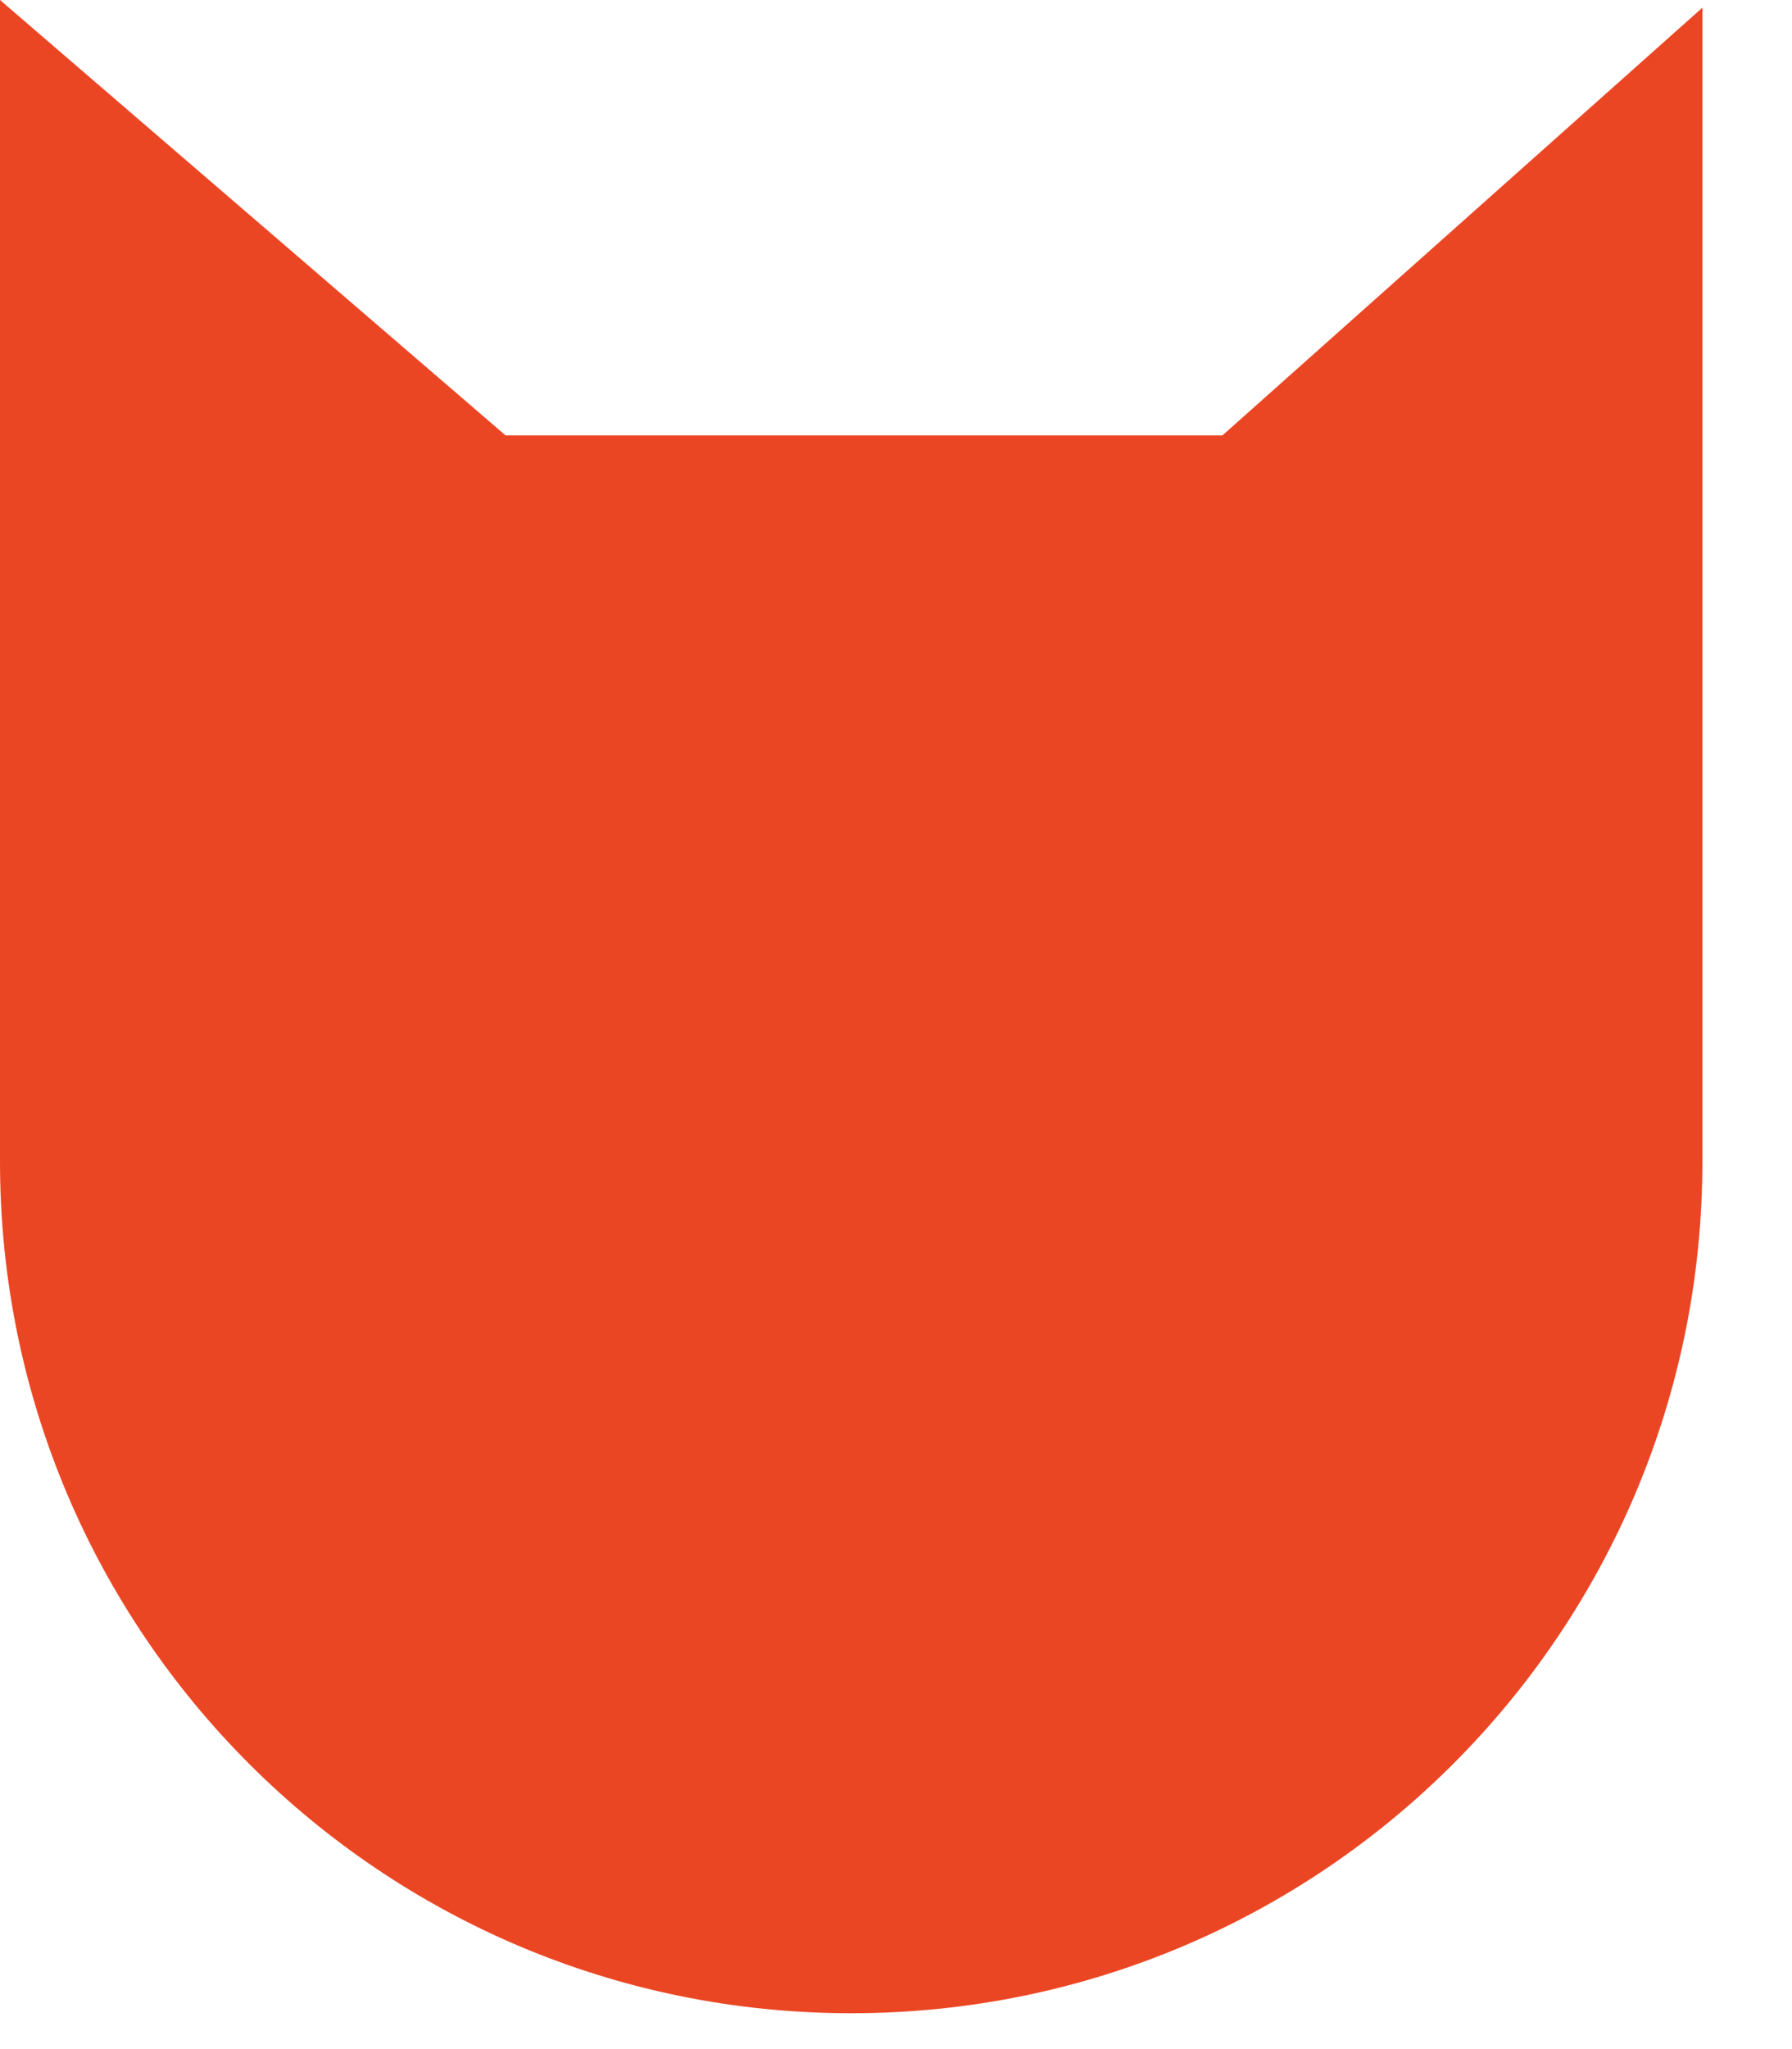 <svg width="14" height="16" viewBox="0 0 14 16" fill="none" xmlns="http://www.w3.org/2000/svg">
<g clip-path="url(#clip0_26_3)">
<path d="M9.56 3.4H3.95L0 0V9.07C0 12.75 2.98 15.72 6.65 15.72C10.33 15.72 13.3 12.74 13.3 9.07V0.06L9.55 3.4H9.56Z" fill="#EB4624"></path>
</g>
<defs>
<clipPath id="clip0_26_3">
<rect width="13.31" height="15.73" fill="white"></rect>
</clipPath>
</defs>
</svg>

